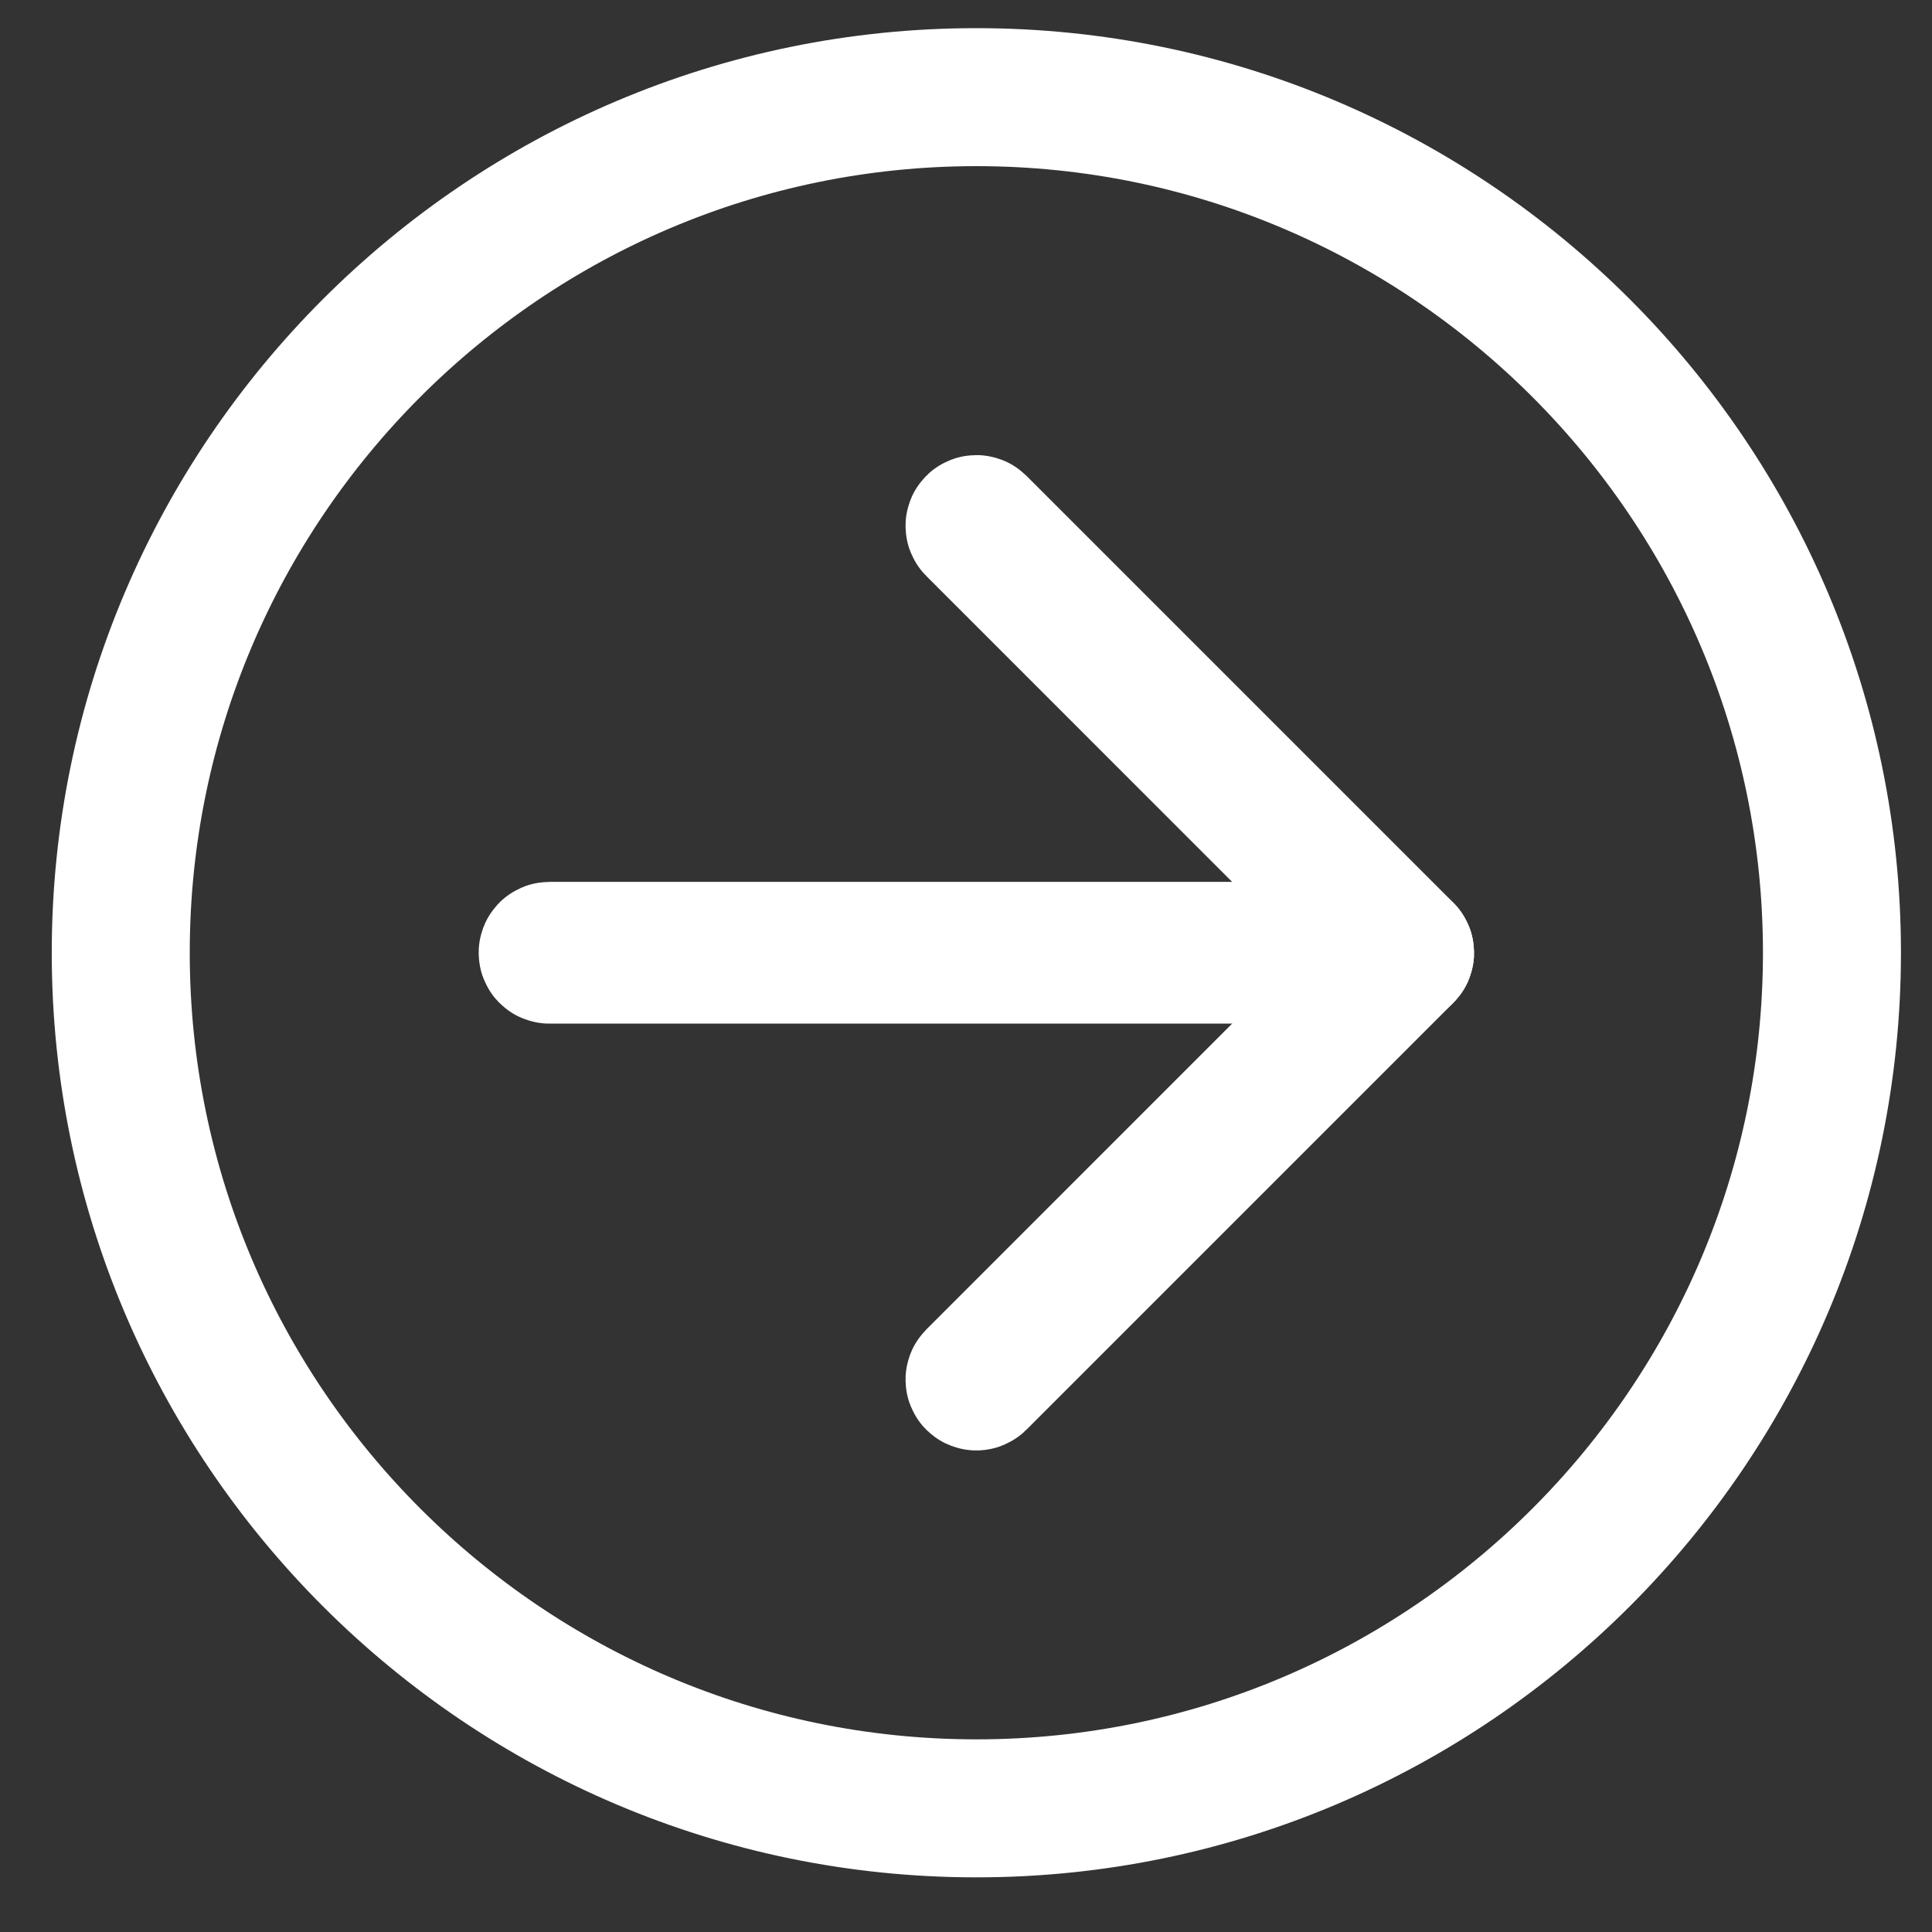 <svg xmlns="http://www.w3.org/2000/svg" width="28" height="28" viewBox="0 0 28 28">
    <rect x="0" y="0" width="28" height="28" fill="#333333" stroke="none"/>
    <g fill="none" fill-rule="evenodd" stroke="#FFF" stroke-linecap="round" stroke-linejoin="round" stroke-width="2">
        <path d="M18.587 12.427H6.213c-.015 0-.026-.012-.026-.027s.011-.027.026-.027h12.374c.015 0 .026.012.026.027s-.011.027-.026.027z" transform="translate(1.75 1.408)"/>
        <path d="M12.4 18.613c-.007 0-.013-.002-.019-.008-.01-.01-.01-.027 0-.037l6.167-6.168-6.167-6.168c-.01-.01-.01-.027 0-.037.01-.01.028-.01.038 0l6.186 6.186c.011.01.011.028 0 .038l-6.186 6.186c-.006.006-.012.008-.019.008z" transform="translate(1.75 1.408)"/>
        <path d="M12.4 24.8C5.563 24.8 0 19.237 0 12.4 0 5.563 5.563 0 12.4 0c6.837 0 12.4 5.563 12.4 12.4 0 6.837-5.563 12.4-12.4 12.4z" transform="translate(1.75 1.408)"/>
    </g>
</svg>
